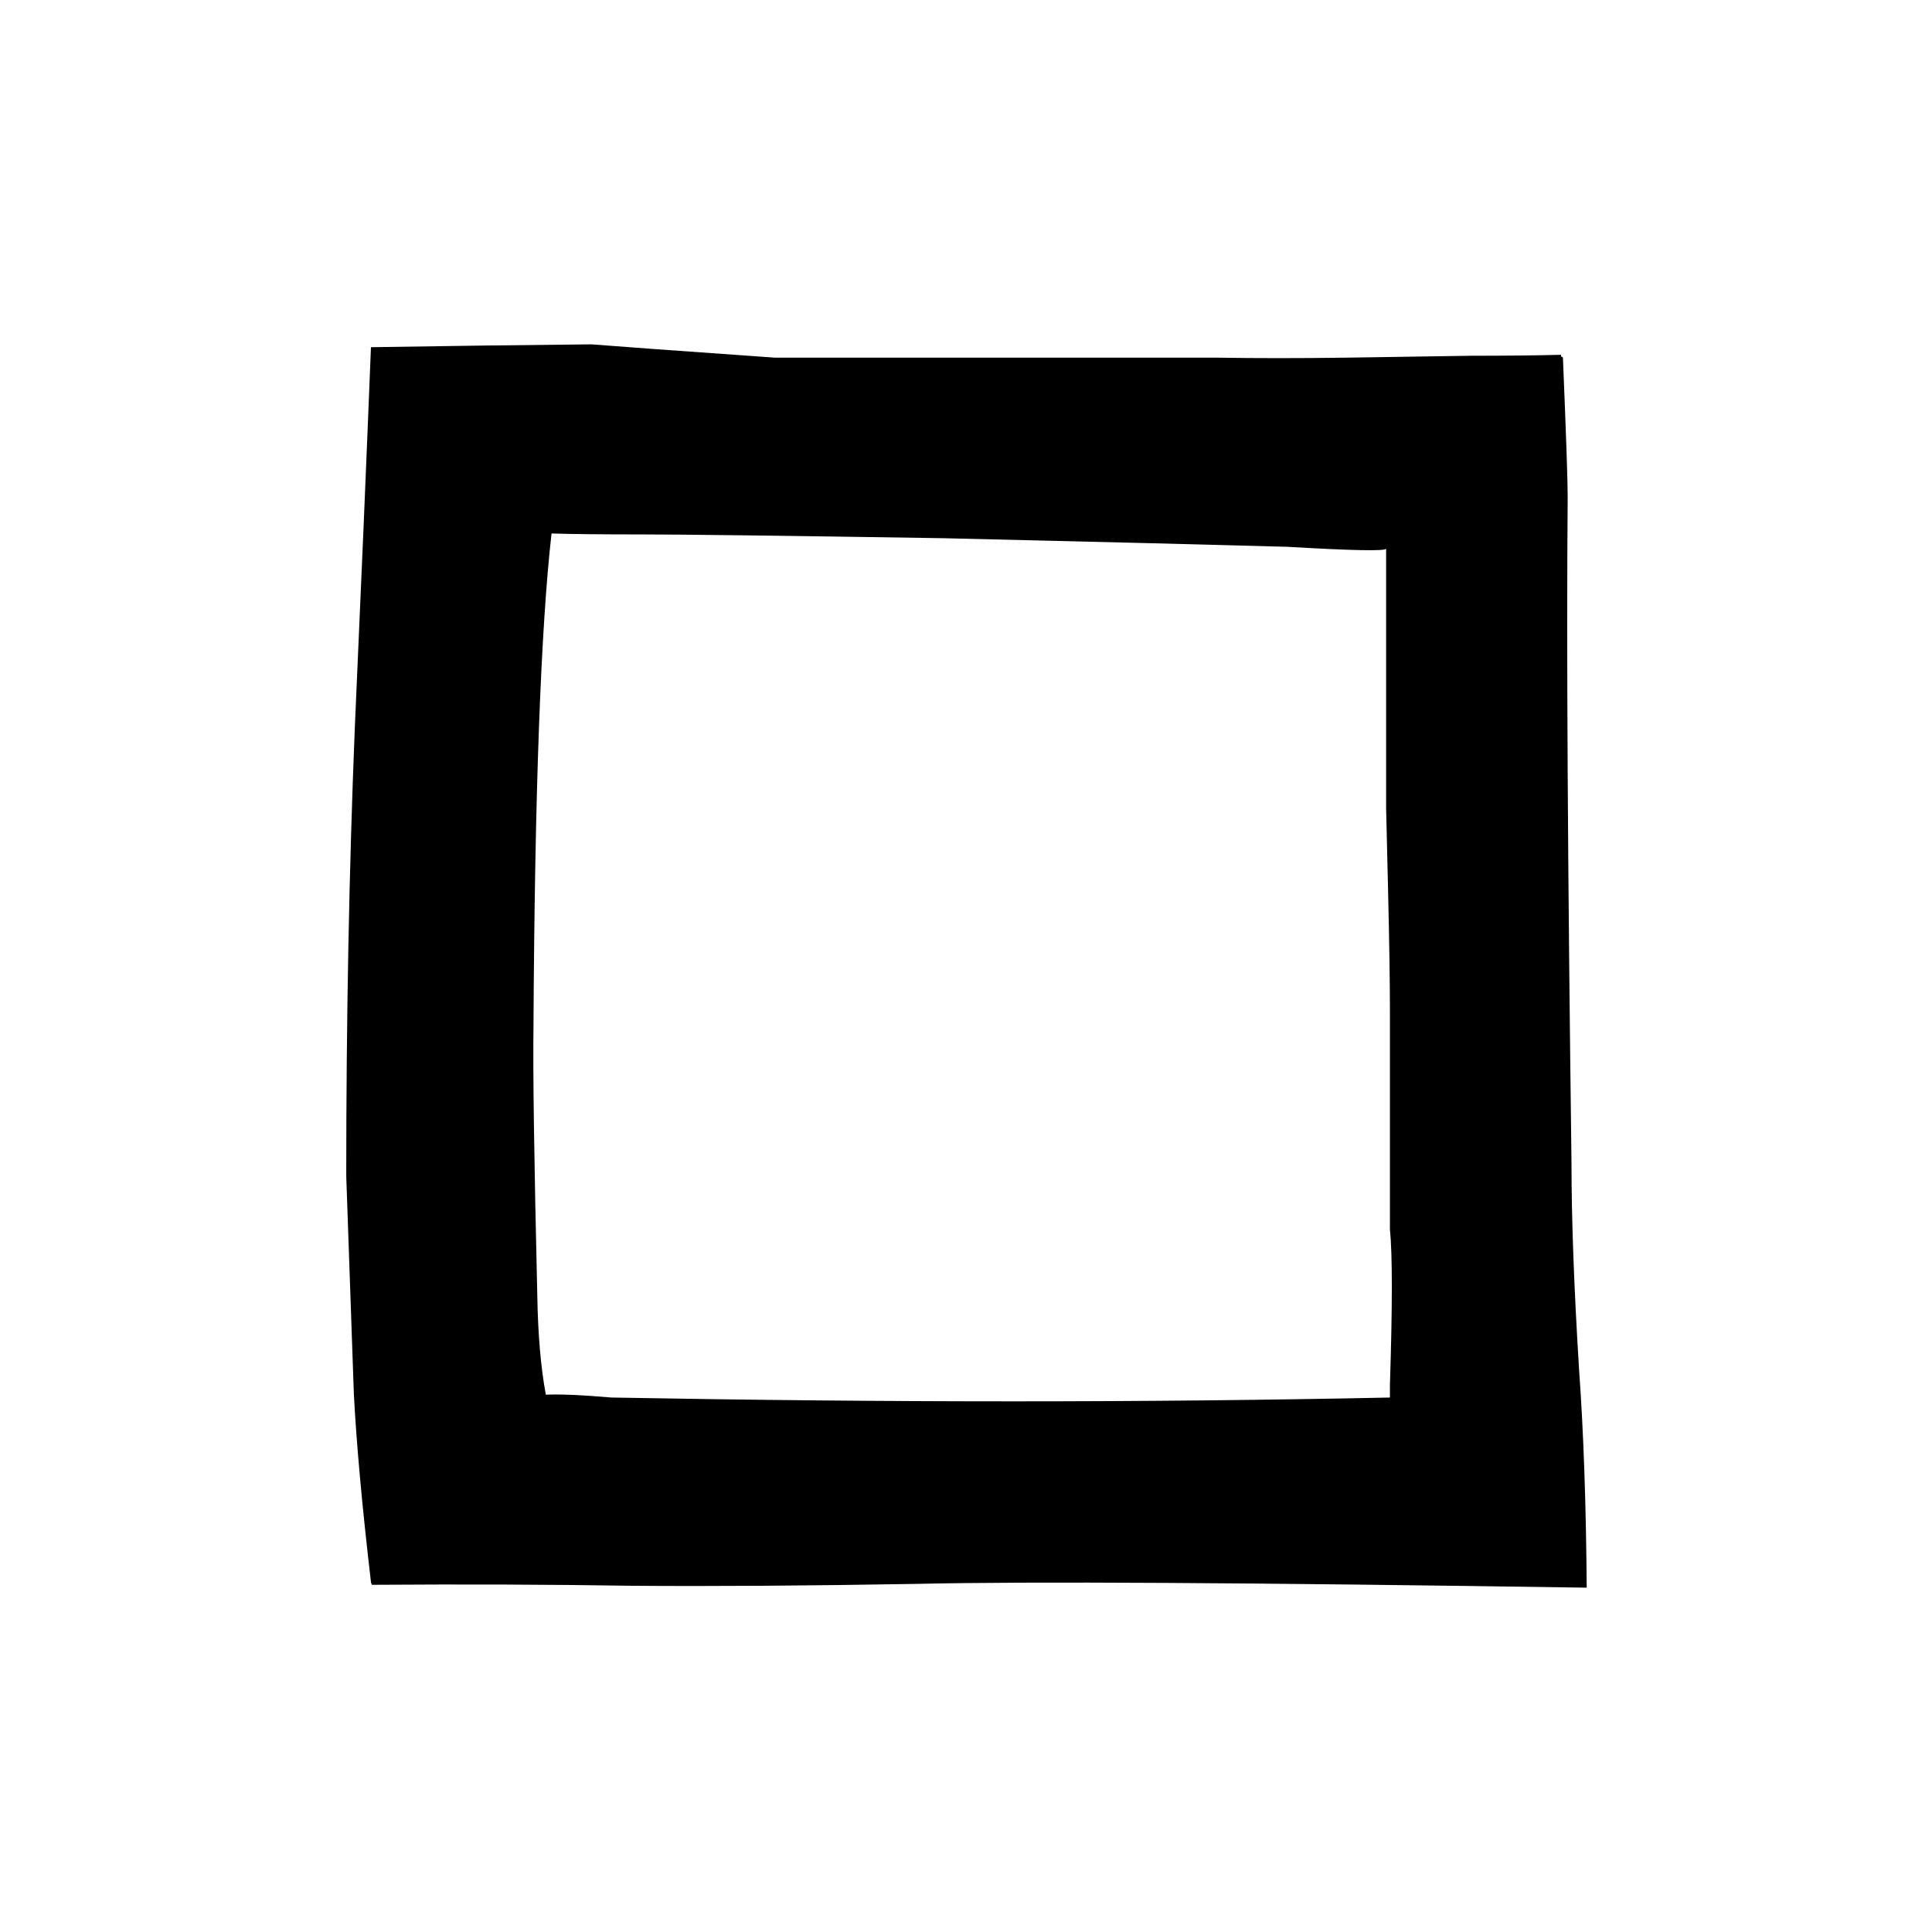 <?xml version="1.0" encoding="UTF-8"?>
<!-- Uploaded to: ICON Repo, www.svgrepo.com, Generator: ICON Repo Mixer Tools -->
<svg fill="#000000" width="800px" height="800px" version="1.1" viewBox="144 144 512 512" xmlns="http://www.w3.org/2000/svg">
 <path d="m559.45 275.56c0-4.199-0.418-16.457-1.258-36.777l-0.254-0.254h-0.25v-0.504c-6.383 0.168-14.359 0.254-23.93 0.254-9.742 0.168-20.742 0.336-33 0.504-12.43 0.168-23.848 0.168-34.262 0h-117.13c-26.199-1.848-42.406-3.023-48.621-3.527-18.305 0.168-37.785 0.418-58.441 0.754-1.176 29.727-2.602 63.398-4.281 101.02-1.512 37.449-2.266 76.996-2.266 118.64 0 0.168 0.672 19.398 2.016 57.688 0.672 13.098 2.18 29.727 4.531 49.879 0 0.168 0.086 0.418 0.254 0.754 24.52-0.168 47.441-0.082 68.77 0.254 21.328 0.168 46.602 0 75.824-0.504 29.051-0.672 88.164-0.336 177.34 1.008-0.168-22.168-0.84-41.398-2.016-57.688-1.344-21.664-2.016-39.969-2.016-54.914-1.008-78.43-1.344-137.29-1.008-176.59m-165 11.082c42.824 1.008 73.051 1.766 90.684 2.269 17.301 1.008 26.031 1.176 26.199 0.504v68.77c0 0.84 0.168 7.891 0.504 21.16 0.336 14.273 0.504 25.105 0.504 32.496v57.938c0.672 6.547 0.672 20.32 0 41.312v3.273c-64.32 1.344-133.09 1.344-206.31 0-7.727-0.672-13.52-0.922-17.383-0.754-1.344-7.223-2.098-16.039-2.266-26.453-0.84-35.602-1.176-59.281-1.008-71.035 0.336-61.969 1.93-105.55 4.785-130.74 5.375 0.168 13.352 0.25 23.93 0.25 10.582 0 37.367 0.336 80.359 1.008z"/>
</svg>